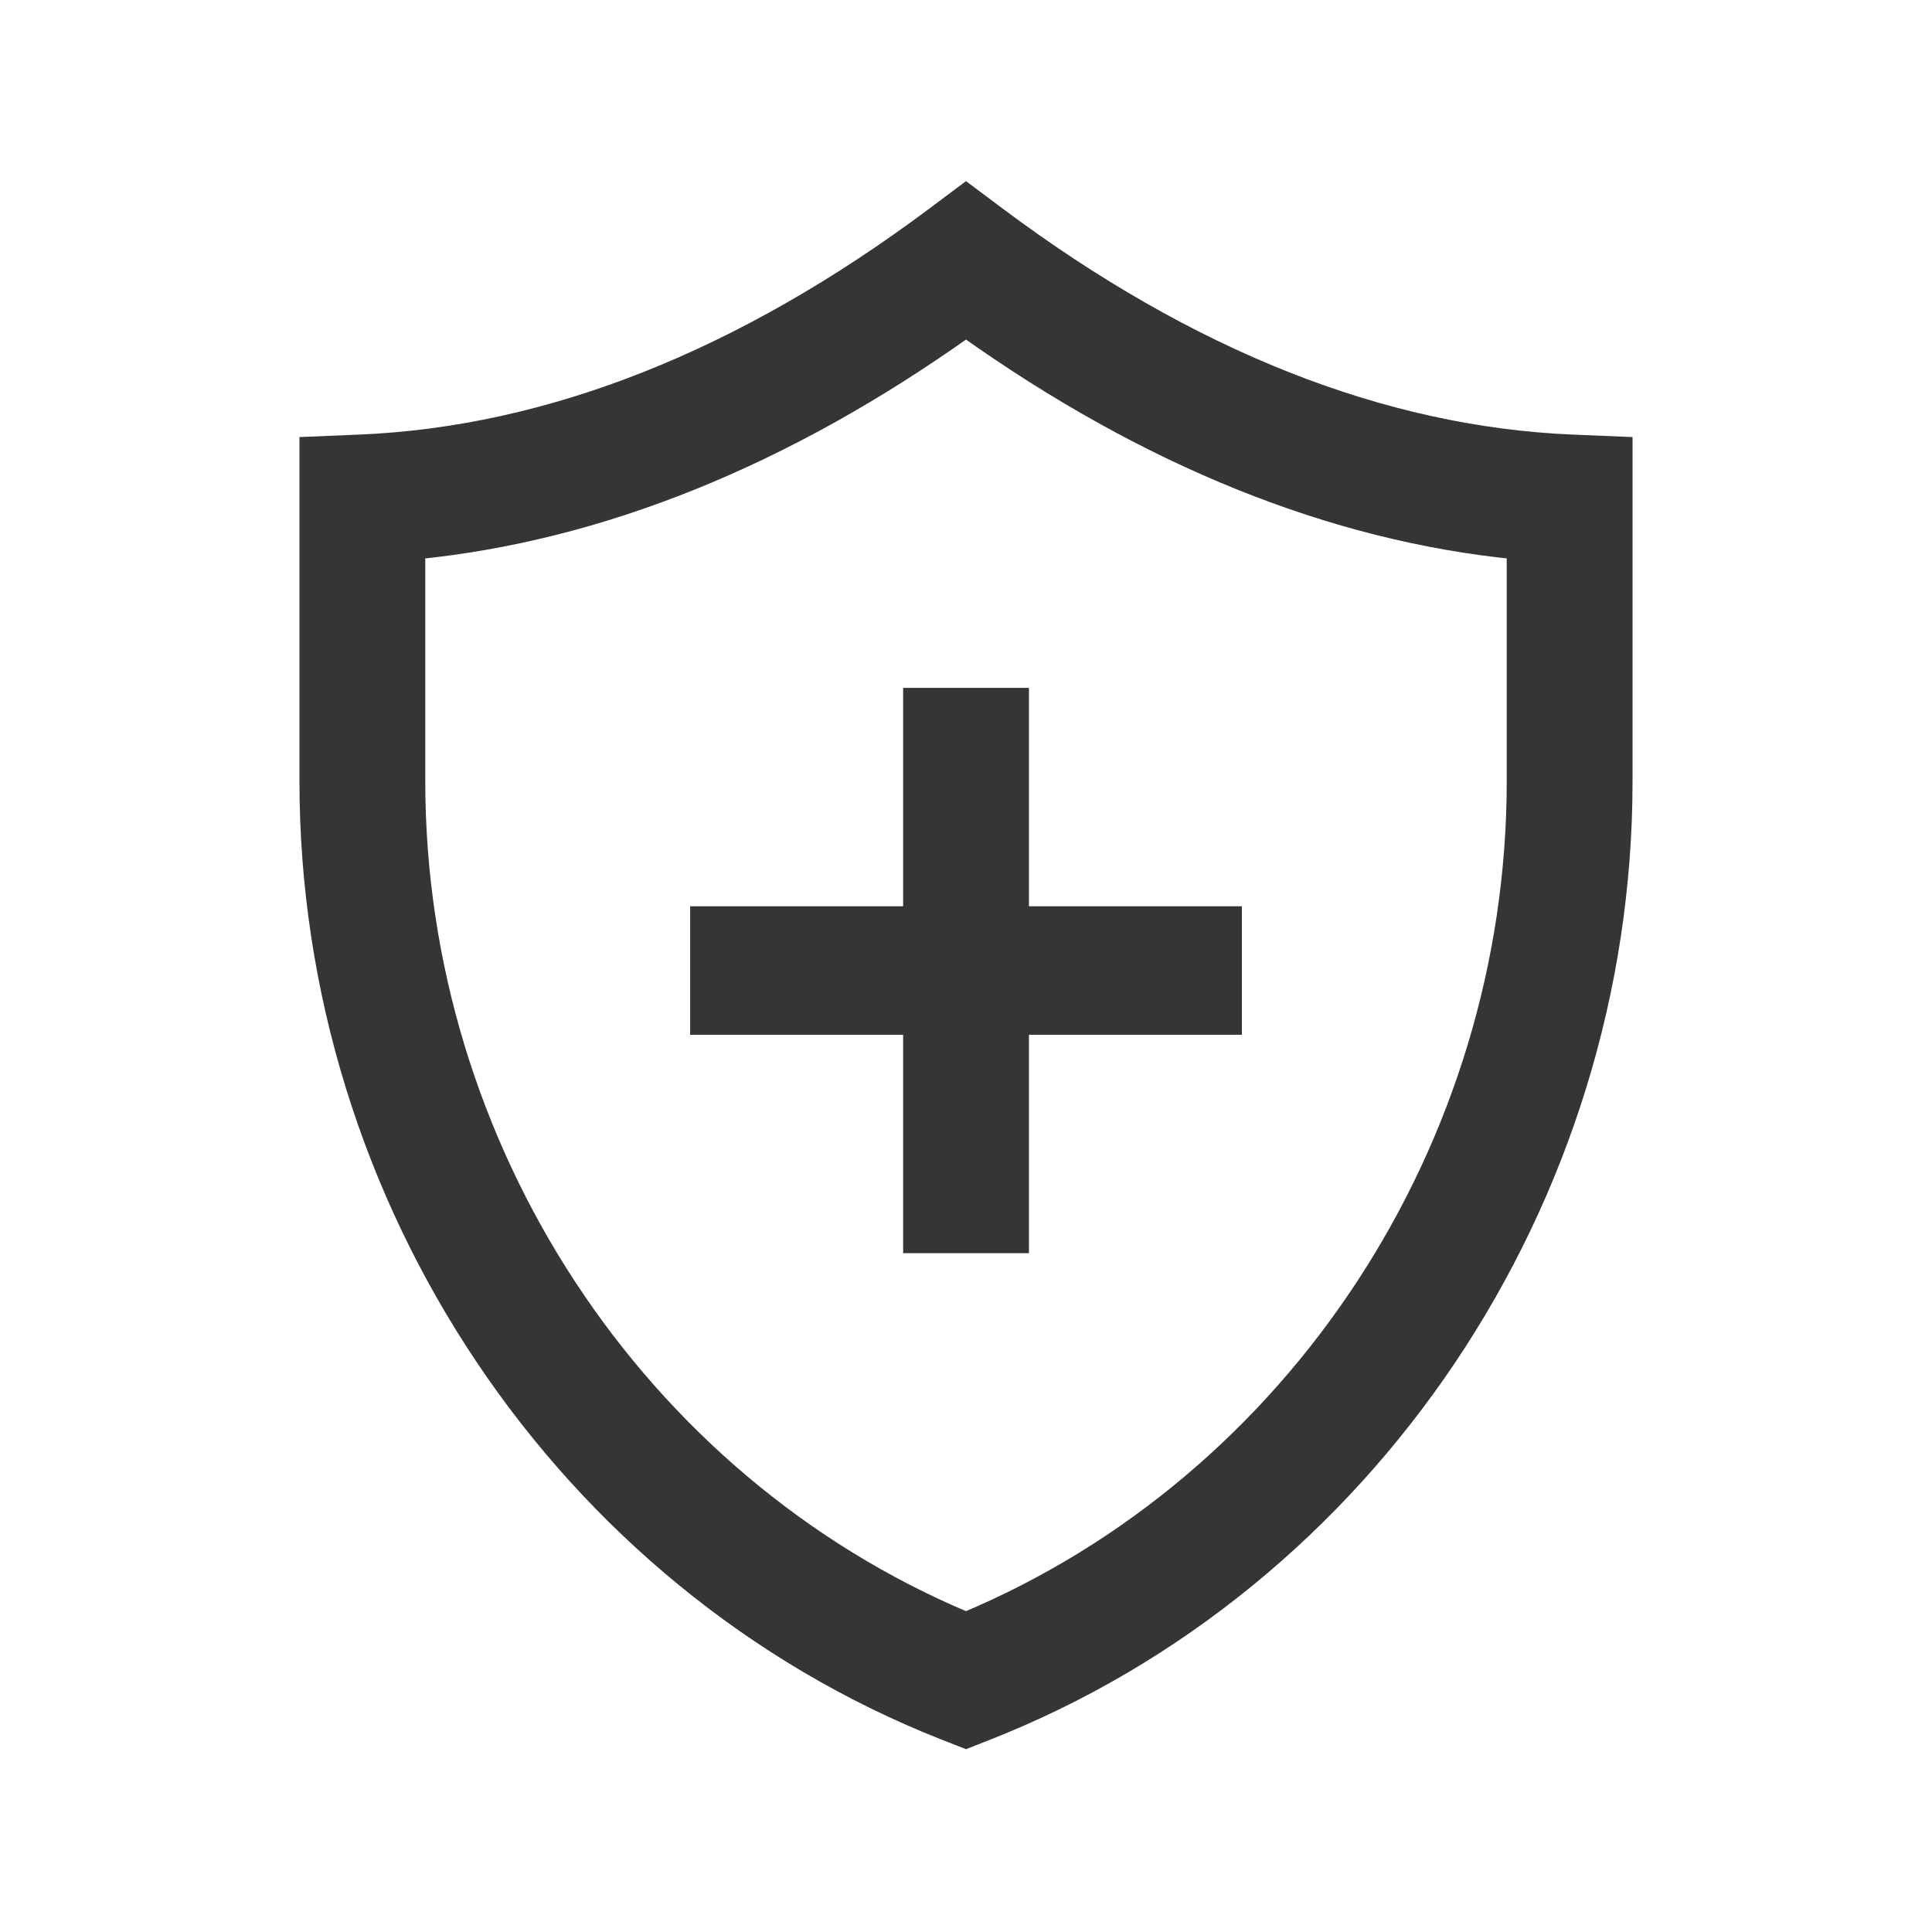 <svg width="50" height="50" viewBox="0 0 50 50" fill="none" xmlns="http://www.w3.org/2000/svg">
<path d="M23.623 18.052V23.704H18.111V26.53H23.623V32.182H26.379V26.53H31.89V23.704H26.379V18.052H23.623Z" fill="#353535" stroke="#353535" stroke-width="0.5"/>
<path d="M25 5L24.189 5.607C19.236 9.309 14.234 11.29 9.321 11.496L8 11.551V20.22C8 31.033 14.612 40.906 24.458 44.788L25 45L25.491 44.807C35.366 40.94 42 31.059 42 20.22V11.551L40.679 11.496C35.766 11.29 30.764 9.309 25.811 5.607L25 5ZM39.244 20.22C39.244 29.715 33.542 38.385 25 41.968C16.46 38.386 10.756 29.709 10.756 20.22V14.227C15.514 13.757 20.296 11.829 25 8.482C29.704 11.829 34.486 13.757 39.244 14.227V20.22Z" fill="#353535" stroke="#353535" stroke-width="0.5"/>
</svg>
